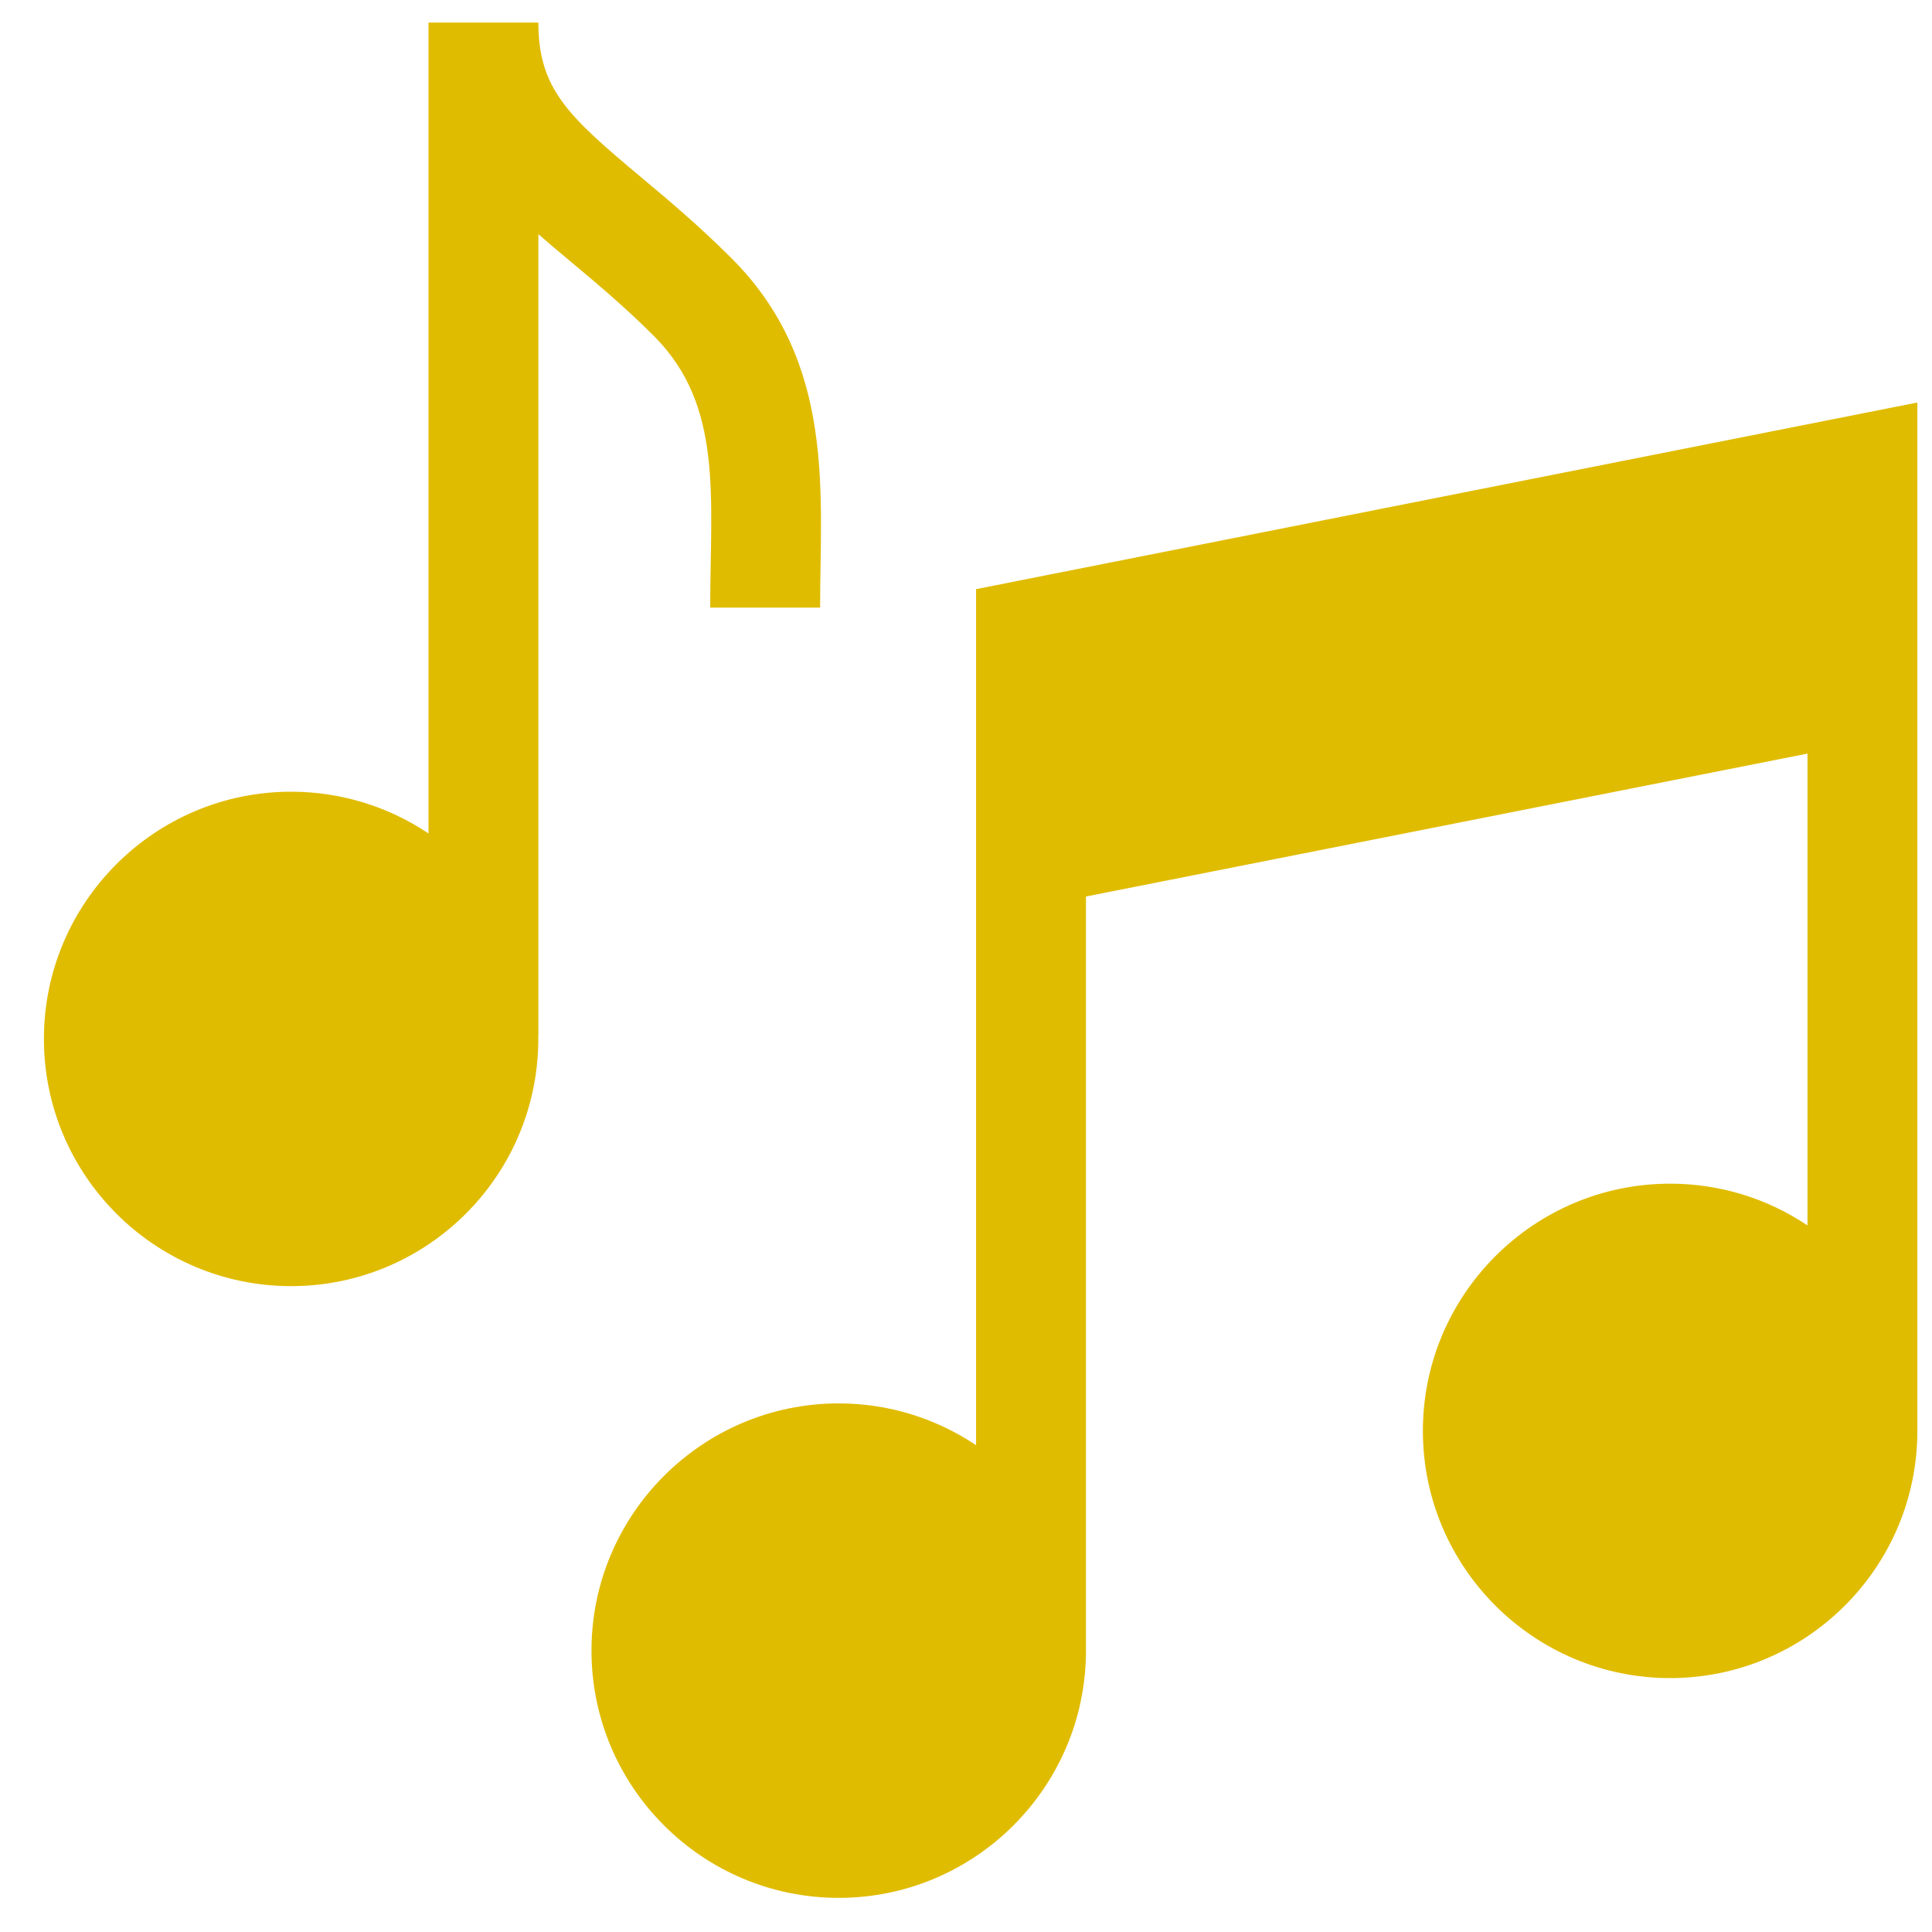 <?xml version="1.0" encoding="UTF-8"?> <svg xmlns="http://www.w3.org/2000/svg" width="33" height="33" viewBox="0 0 33 33" fill="none"> <path d="M12.131 10.379H14.008C14.008 8.439 14.284 6.2 12.497 4.413C11.936 3.852 11.405 3.408 10.937 3.016C9.698 1.979 9.196 1.514 9.196 0.385H7.319V14.236C6.647 13.786 5.84 13.523 4.973 13.523C2.644 13.523 0.75 15.417 0.75 17.745C0.75 20.074 2.644 21.968 4.973 21.968C7.316 21.968 9.235 20.047 9.194 17.667H9.196V4C9.787 4.516 10.452 5.022 11.17 5.74C12.361 6.931 12.131 8.494 12.131 10.379Z" fill="#E0BC00"></path> <path d="M16.672 10.063V24.685C16 24.235 15.193 23.971 14.326 23.971C11.997 23.971 10.103 25.866 10.103 28.194C10.103 30.523 11.997 32.417 14.326 32.417C16.654 32.417 18.549 30.523 18.549 28.194V15.313C21.659 14.697 27.783 13.484 30.873 12.872V20.931C30.202 20.481 29.395 20.218 28.527 20.218C26.198 20.218 24.304 22.112 24.304 24.441C24.304 26.769 26.198 28.663 28.527 28.663C30.855 28.663 32.75 26.769 32.75 24.441C32.75 23.406 32.75 7.664 32.75 6.875L16.672 10.063Z" fill="#E0BC00"></path> </svg> 